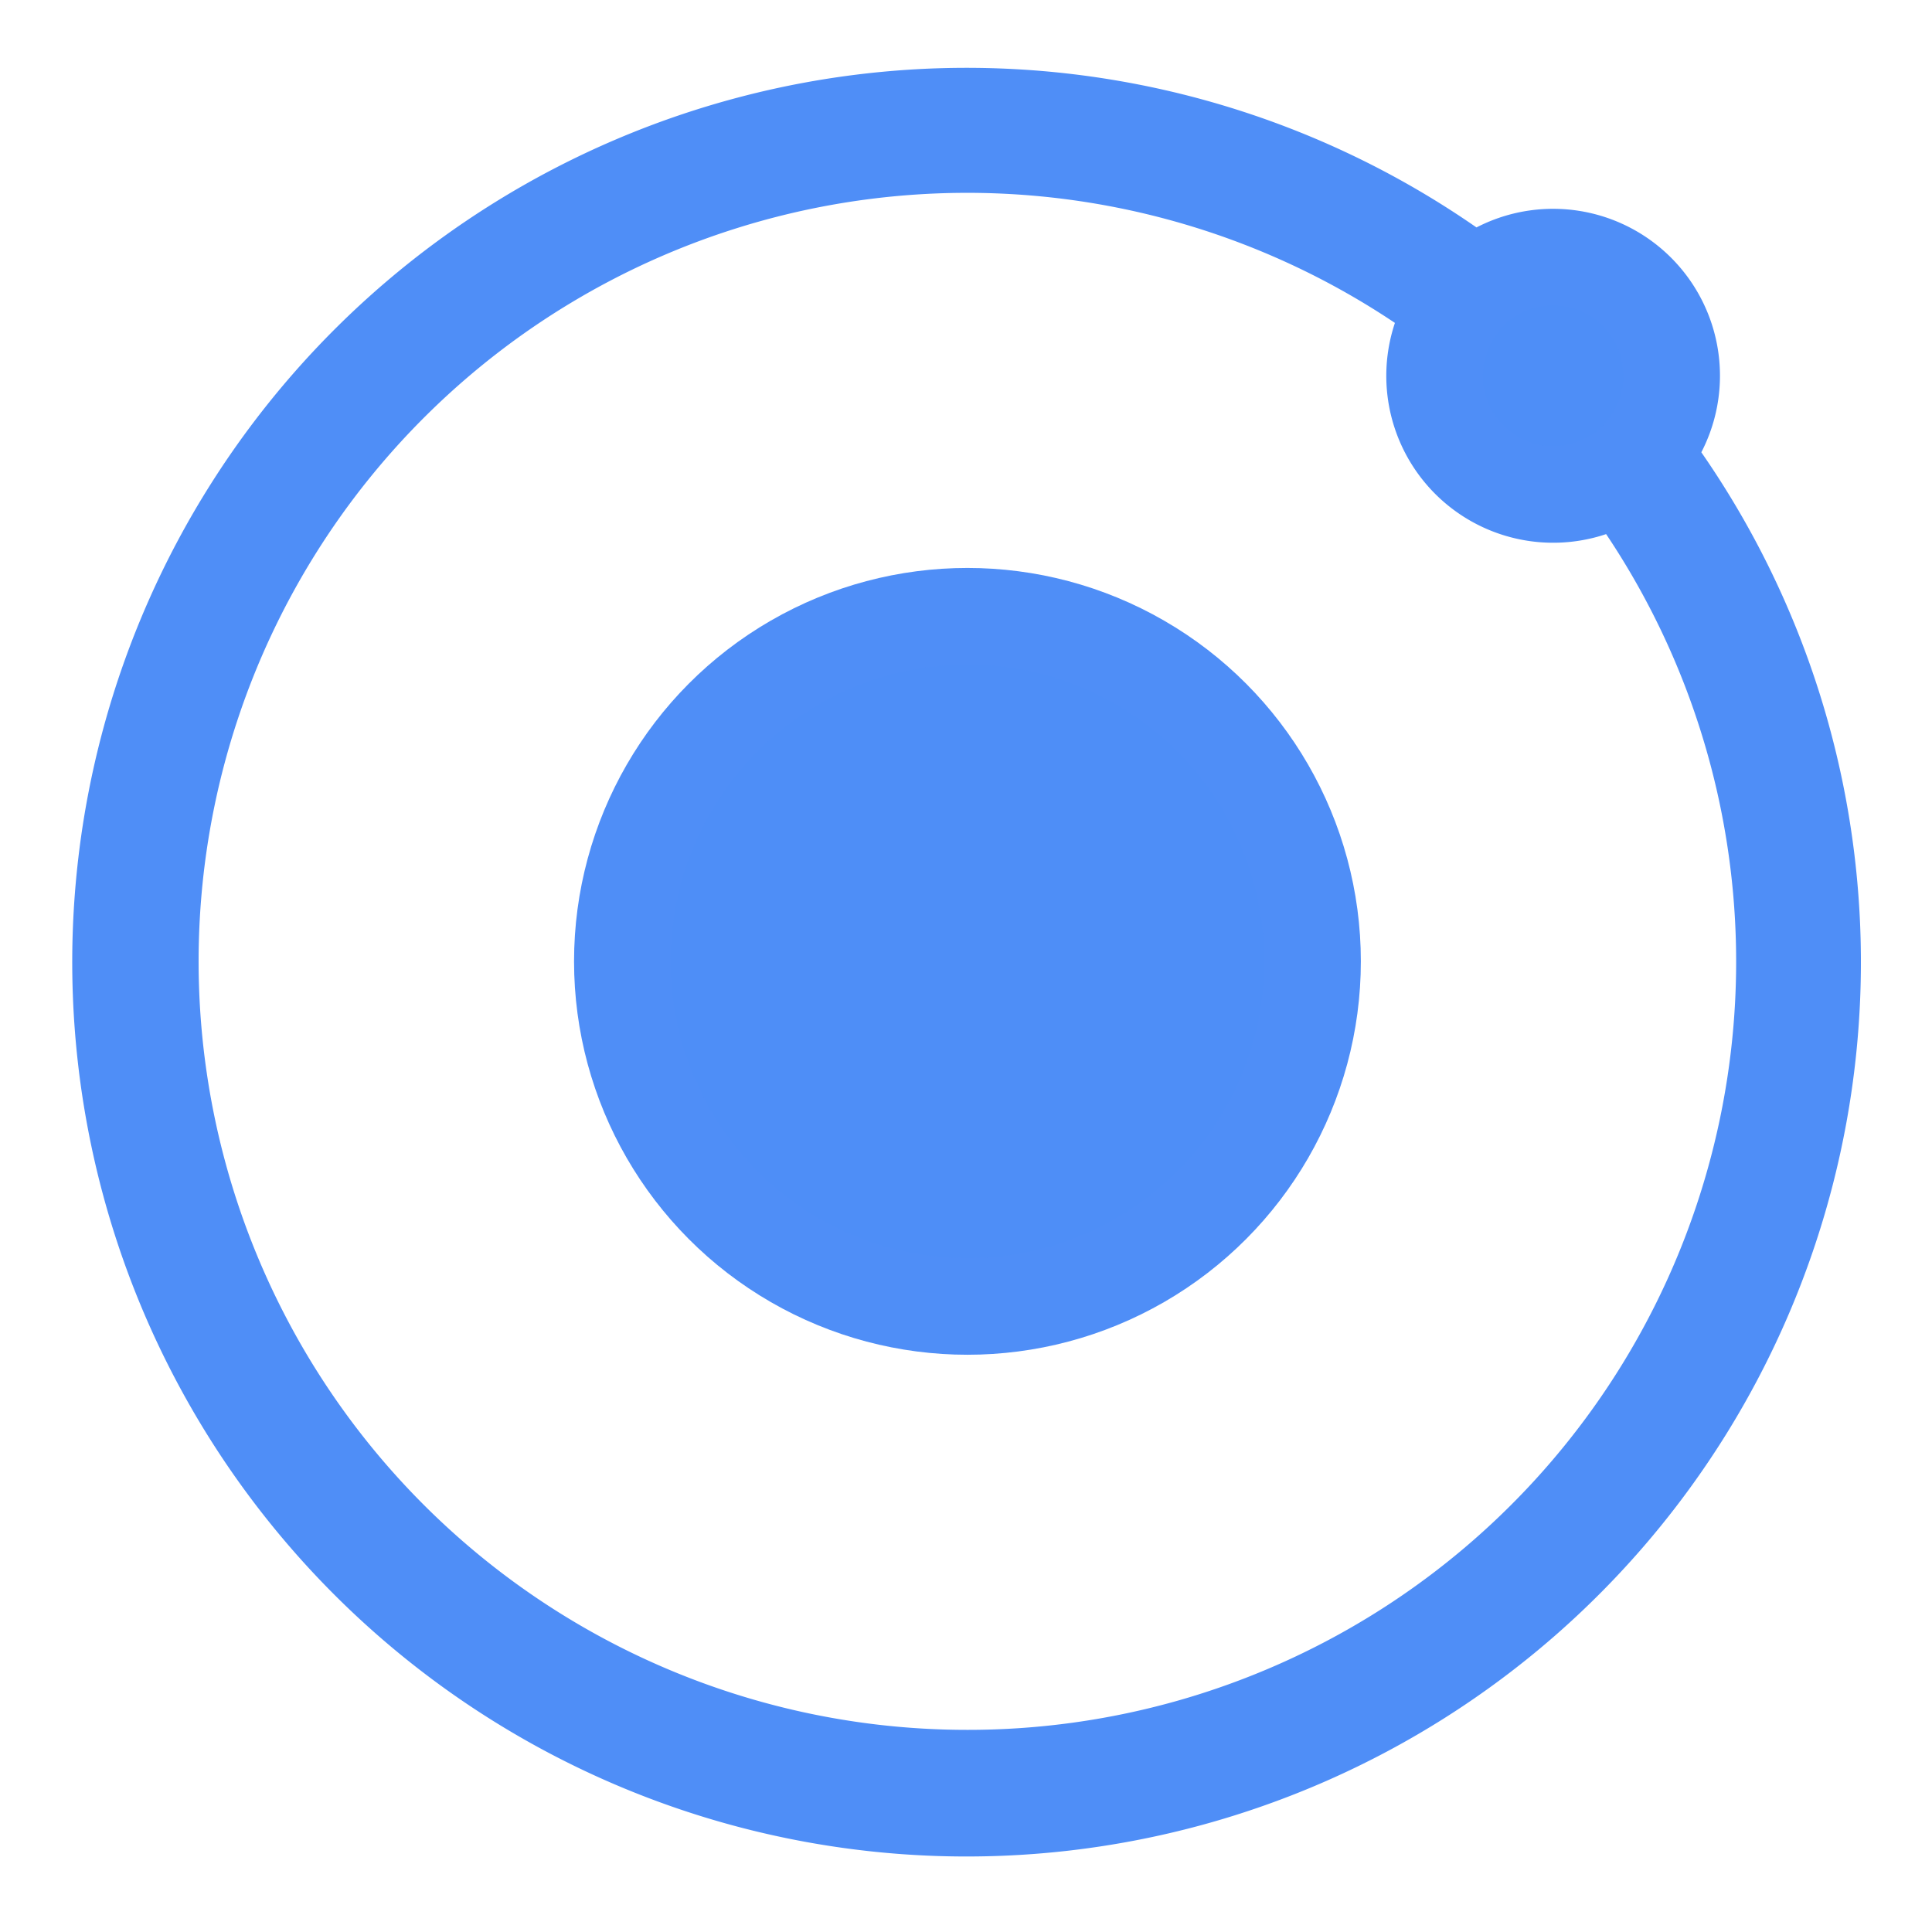 <svg xmlns="http://www.w3.org/2000/svg" width="800" height="800" viewBox="0 0 32 32" fill="#4e8ef7" stroke="#4f8ef7" stroke-width="1.6" xmlns:v="https://vecta.io/nano"><circle cx="16.024" cy="15.923" r="5.716"/><path d="M27.688 6.224a1.964 1.964 0 0 0-3.252-1.484 14.013 14.013 0 1 0 2.77 2.77 1.955 1.955 0 0 0 .482-1.286zM16.023 29.452a13.529 13.529 0 1 1 8.1-24.362 1.964 1.964 0 0 0 2.738 2.738 13.523 13.523 0 0 1-10.838 21.624z"/></svg>